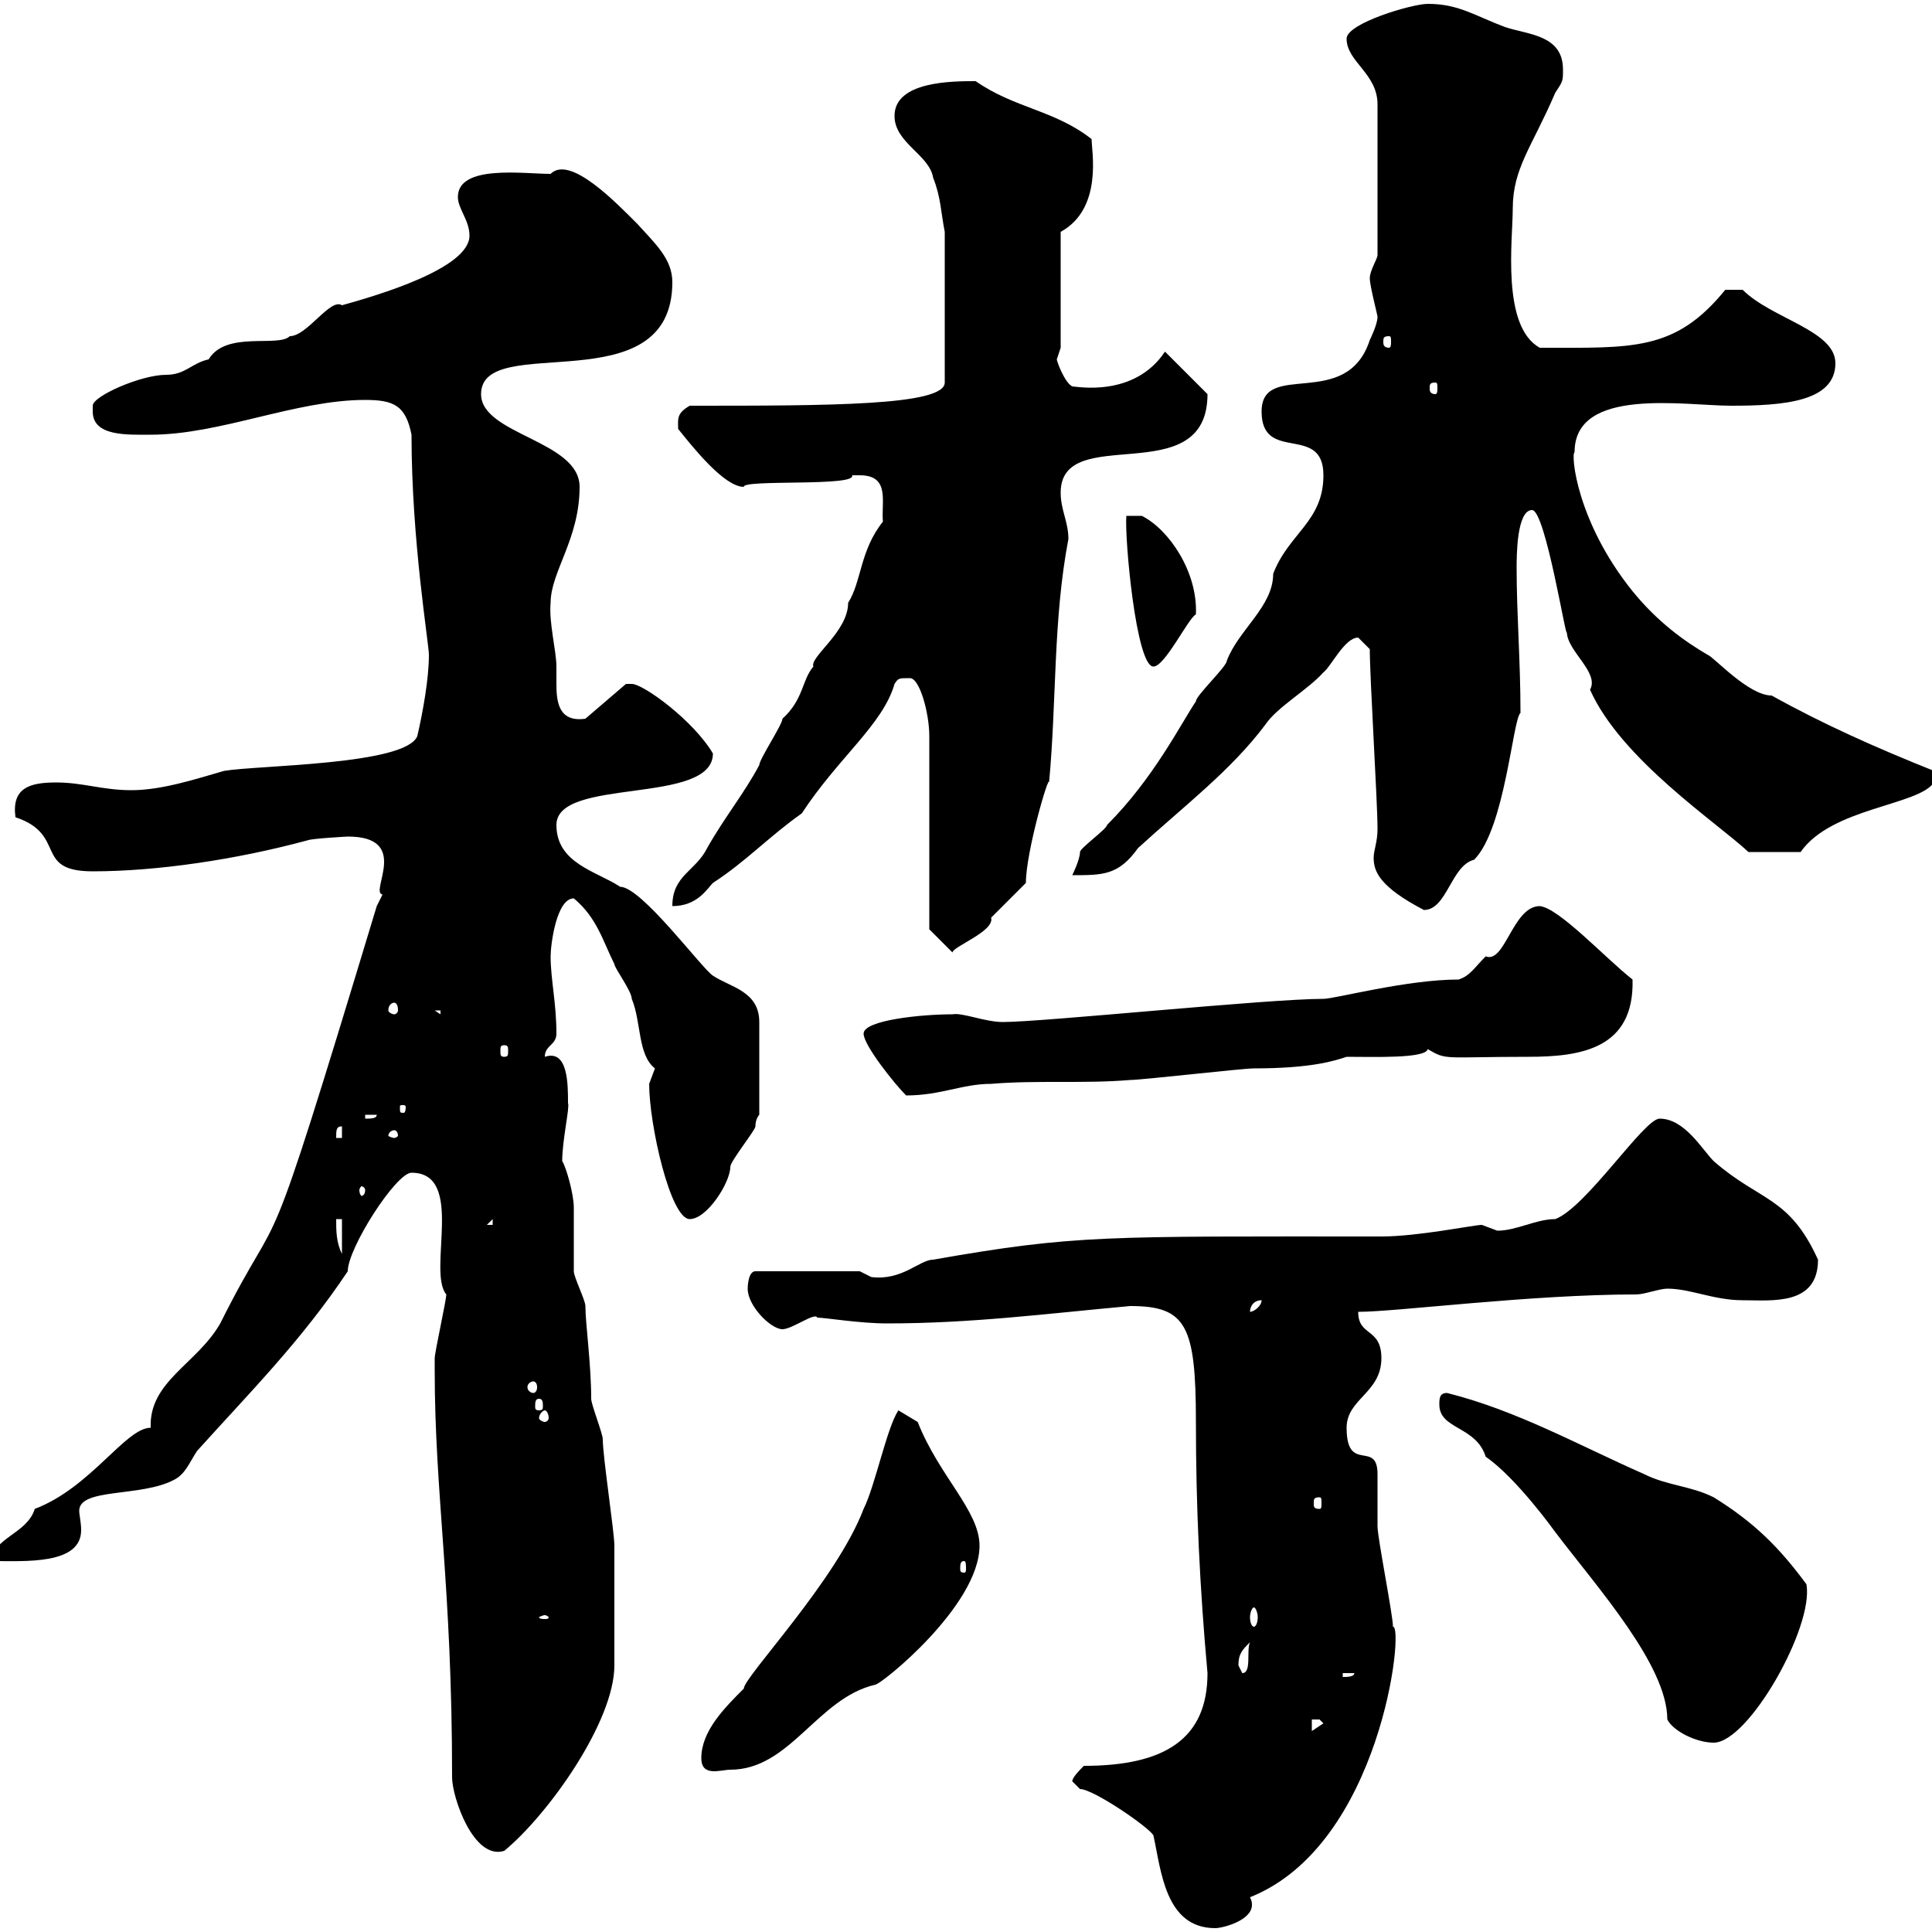 <svg xmlns="http://www.w3.org/2000/svg" xmlns:xlink="http://www.w3.org/1999/xlink" width="300" height="300"><path d="M179.10 285C180.30 290.40 180.90 299.40 188.70 299.40C189.90 299.40 194.40 298.20 194.40 295.80C194.40 295.50 194.40 295.20 194.10 294.60C214.50 286.50 218.10 252.30 216.30 252.60C216.30 250.80 213.90 238.80 213.90 237C213.90 236.10 213.90 229.80 213.90 228.90C213.90 223.50 209.10 228.90 209.10 221.70C209.10 217.20 214.50 216.30 214.50 210.90C214.50 206.10 210.90 207.60 210.90 203.70C216.90 203.70 237.60 201 254.10 201C255.30 201 257.70 200.10 258.90 200.10C262.50 200.10 266.10 201.90 270.60 201.90C275.10 201.90 282.30 202.80 282.30 195.60C277.80 185.70 273.30 186.60 266.10 180.30C264.30 178.50 261.60 173.70 257.70 173.70C255.30 173.70 246.30 187.50 241.50 189.30C238.50 189.30 235.50 191.10 232.50 191.10C232.50 191.10 230.10 190.20 230.10 190.20C228.90 190.20 220.20 192 214.50 192C171.60 192 167.10 191.70 144.90 195.60C142.80 195.60 140.10 198.90 135.30 198.30C135.30 198.30 133.50 197.40 133.50 197.40L117.30 197.40C116.10 197.40 116.10 200.10 116.10 200.10C116.10 202.80 119.70 206.40 121.50 206.40C123 206.40 126.60 203.70 126.90 204.60C128.10 204.60 133.50 205.50 137.70 205.50C150.90 205.50 162.30 204 175.50 202.80C184.20 202.80 185.70 205.80 185.70 220.80C185.70 234 186.30 246.60 187.50 259.80C187.50 270 180.90 274.20 168.30 274.20C167.70 274.80 166.50 276 166.50 276.60C166.50 276.60 167.70 277.80 167.70 277.80C169.80 277.80 178.50 283.80 179.10 285ZM67.50 211.80C67.50 211.80 67.50 212.70 67.50 212.70C67.50 232.20 70.20 246 70.20 276C70.20 279 73.50 288.90 78.30 287.40C85.20 281.70 95.40 267.30 95.40 258.60C95.40 252.30 95.40 243.90 95.40 240C95.40 237.90 93.60 226.20 93.60 223.50C93.60 222.60 91.80 218.10 91.80 217.20C91.80 211.80 90.90 205.50 90.90 202.80C90.90 201.90 89.10 198.30 89.10 197.40C89.10 196.50 89.10 188.40 89.10 187.50C89.10 185.40 87.90 181.20 87.30 180.30C87.30 177 88.50 171.90 88.20 171.30C88.20 168.30 88.20 162.90 84.60 164.10C84.60 162.30 86.40 162.30 86.40 160.50C86.40 155.70 85.50 152.10 85.50 148.50C85.50 146.70 86.40 139.50 89.10 139.50C92.70 142.50 93.60 146.10 95.40 149.70C95.40 150.30 98.10 153.90 98.10 155.10C99.60 158.70 99 163.80 101.70 165.90C101.70 165.90 100.80 168.30 100.80 168.30C100.80 174.60 104.10 189.30 107.10 189.30C109.80 189.30 113.40 183.60 113.40 181.20C113.40 180.30 117.30 175.50 117.30 174.90C117.30 173.70 117.90 173.10 117.90 173.10L117.90 158.70C117.90 153.90 113.40 153.30 110.70 151.50C108.90 150.30 99.60 137.70 96.30 137.70C92.70 135.30 86.40 134.10 86.40 128.10C86.40 120.60 110.70 125.10 110.70 117C107.70 111.90 99.90 106.20 98.10 106.20C98.10 106.20 97.20 106.20 97.20 106.20L90.90 111.60C86.70 112.20 86.40 108.90 86.40 106.20C86.40 105 86.40 104.40 86.40 103.50C86.40 101.10 85.20 96.60 85.50 93.60C85.50 88.80 90 83.70 90 75.60C90 68.40 74.70 67.50 74.70 61.20C74.70 51.30 104.40 63 104.40 43.80C104.40 40.20 101.70 37.80 99 34.80C95.70 31.50 88.50 24 85.50 27C81.30 27 71.10 25.50 71.10 30.60C71.10 32.40 72.90 34.20 72.90 36.60C72.90 41.70 58.50 45.90 53.10 47.40C51.30 46.20 47.70 52.20 45 52.20C43.20 54 35.10 51.30 32.40 55.80C29.70 56.40 28.80 58.20 25.80 58.20C21.90 58.20 14.40 61.50 14.40 63C14.40 63 14.40 63.90 14.40 63.90C14.40 67.80 19.80 67.50 23.40 67.50C34.20 67.50 45.90 62.10 56.70 62.10C61.20 62.10 63 63 63.90 67.50C63.90 84 66.60 99.90 66.60 101.70C66.60 105.30 65.70 110.40 64.80 114.30C63 118.80 40.20 118.80 34.80 119.70C30.60 120.90 25.20 122.70 20.40 122.70C15.90 122.70 12.90 121.50 8.70 121.50C4.50 121.50 1.80 122.40 2.40 126.90C10.50 129.60 5.10 135.30 14.40 135.30C24.30 135.30 36.60 133.50 47.70 130.50C48.30 130.20 54 129.90 54 129.90C63.90 129.90 57.30 138.60 59.40 138.90C59.40 138.90 58.50 140.70 58.50 140.70C39.90 202.20 44.70 184.50 34.20 205.50C30.60 211.80 23.10 214.50 23.40 221.70C19.50 221.70 14.10 231 5.40 234.30C4.20 238.20-1.20 238.80-1.20 242.40C3.90 242.40 12.60 243 12.60 237.60C12.60 236.40 12.30 235.20 12.30 234.60C12.30 231 21.90 232.50 27 229.80C28.80 228.90 29.40 227.10 30.60 225.30C38.70 216.30 46.80 208.20 54 197.40C54 193.80 61.50 182.10 63.90 182.10C72.30 182.10 66.30 197.40 69.30 201C69.30 201.90 67.50 210 67.50 210.90C67.50 210.90 67.50 211.80 67.50 211.80ZM108.90 273C108.90 276 111.90 274.80 113.40 274.80C122.70 274.80 126.90 263.70 135.90 261.60C136.80 261.60 152.10 249.30 152.10 240C152.10 234.60 145.80 229.20 142.50 220.80L139.50 219C137.70 221.70 135.90 230.70 134.10 234.30C129.90 245.40 115.50 260.40 115.50 262.20C112.50 265.20 108.90 268.80 108.90 273ZM223.50 218.10C223.50 222 229.20 221.40 230.70 226.20C235.50 229.50 241.50 237.90 241.50 237.90C248.10 246.60 258.90 258.60 258.90 267C259.80 268.80 263.40 270.60 266.10 270.60C271.50 270.60 281.70 252.60 280.50 246C276.30 240.30 272.40 236.40 266.10 232.50C262.50 230.70 258.90 230.70 255.30 228.90C245.10 224.40 235.50 219 224.70 216.30C223.50 216.30 223.50 217.20 223.50 218.10ZM203.70 267C203.70 267 203.70 267 204.90 267C204.90 267 205.50 267.60 205.50 267.60L203.70 268.80ZM208.50 259.80L210.30 259.80C210.30 260.40 209.10 260.40 208.50 260.40ZM192.30 258.60C192.30 256.80 192.90 256.20 194.10 255C193.50 256.20 194.40 259.80 192.90 259.80C192.90 259.80 192.30 258.60 192.30 258.60ZM194.70 249.60C195 249.60 195.30 250.50 195.30 251.10C195.30 252 195 252.60 194.70 252.60C194.40 252.60 194.10 252 194.10 251.10C194.10 250.50 194.40 249.60 194.70 249.60ZM84.60 250.80C84.90 250.80 85.20 251.10 85.20 251.10C85.20 251.40 84.90 251.40 84.60 251.40C84.30 251.40 83.70 251.40 83.70 251.10C83.70 251.10 84.30 250.80 84.60 250.80ZM149.70 242.40C150 242.40 150 243 150 243.60C150 243.90 150 244.20 149.70 244.20C149.10 244.20 149.10 243.90 149.10 243.60C149.10 243 149.10 242.40 149.70 242.40ZM204.90 232.50C205.20 232.50 205.20 232.80 205.20 233.40C205.20 234 205.20 234.30 204.90 234.30C204 234.30 204 234 204 233.40C204 232.80 204 232.50 204.90 232.50ZM84.60 219C84.90 219 85.20 219.60 85.20 220.20C85.20 220.50 84.90 220.80 84.60 220.80C84.30 220.80 83.70 220.50 83.70 220.20C83.70 219.60 84.30 219 84.60 219ZM83.70 217.20C84.30 217.20 84.30 217.80 84.30 218.40C84.30 218.70 84.30 219 83.70 219C83.10 219 83.10 218.70 83.10 218.40C83.10 217.80 83.10 217.20 83.70 217.20ZM82.80 214.50C83.10 214.50 83.40 214.80 83.40 215.40C83.40 216 83.10 216.30 82.80 216.30C82.50 216.30 81.90 216 81.90 215.40C81.90 214.80 82.50 214.50 82.80 214.50ZM195.90 201.90C195.90 202.80 194.70 203.70 194.10 203.70C194.10 202.80 194.70 201.90 195.90 201.90ZM52.20 189.30L53.10 189.30L53.10 194.70C52.20 192.90 52.20 191.10 52.20 189.30ZM76.50 189.30L76.50 190.20L75.60 190.20ZM56.70 184.80C56.70 185.40 56.40 185.70 56.10 185.70C56.10 185.70 55.80 185.40 55.80 184.80C55.80 184.50 56.10 184.20 56.10 184.20C56.40 184.20 56.70 184.50 56.70 184.80ZM53.10 174.90L53.10 176.70L52.20 176.70C52.20 175.50 52.20 174.90 53.10 174.90ZM61.20 175.50C61.50 175.50 61.80 175.80 61.80 176.40C61.80 176.40 61.50 176.70 61.20 176.70C60.90 176.70 60.30 176.40 60.30 176.40C60.30 175.80 60.90 175.50 61.20 175.50ZM56.70 173.10L58.50 173.10C58.50 173.70 57.60 173.70 56.70 173.70ZM63 171.90C63 172.80 62.70 172.80 62.70 172.80C62.10 172.80 62.10 172.80 62.10 171.90C62.10 171.60 62.10 171.60 62.70 171.60C62.70 171.60 63 171.60 63 171.90ZM134.10 160.50C134.10 162.30 138.90 168.30 140.70 170.10C146.10 170.10 149.40 168.30 153.90 168.30C161.10 167.70 168.30 168.30 175.50 167.70C177.30 167.70 192.90 165.90 194.70 165.90C203.70 165.90 207.30 164.70 209.10 164.10C213.30 164.10 221.40 164.40 221.70 162.90C224.70 164.70 224.10 164.10 237.30 164.10C245.40 164.10 253.80 162.90 253.50 152.10C249.30 148.80 242.10 141 239.10 140.70C234.90 140.70 233.70 149.70 230.70 148.50C228.90 150.30 228.30 151.50 226.50 152.10C218.40 152.10 207.30 155.10 205.50 155.10C196.80 155.10 162 158.70 155.70 158.70C153 158.70 149.40 157.20 147.90 157.50C143.10 157.50 134.10 158.40 134.10 160.50ZM78.30 162.30C78.90 162.30 78.90 162.60 78.90 163.20C78.90 163.80 78.90 164.10 78.30 164.10C77.70 164.10 77.70 163.80 77.70 163.20C77.70 162.60 77.70 162.30 78.30 162.30ZM67.50 156.90L68.40 156.90L68.40 157.50ZM61.20 155.70C61.50 155.70 61.80 156 61.80 156.90C61.80 157.20 61.50 157.50 61.20 157.50C60.90 157.50 60.30 157.20 60.30 156.90C60.30 156 60.90 155.70 61.20 155.70ZM144.30 144.30L147.90 147.90C147.90 147 154.50 144.60 153.90 142.50C155.10 141.30 158.70 137.70 159.30 137.10C159.30 132.30 162.90 120 162.90 121.50C164.10 108.60 163.50 96.30 165.90 83.70C165.90 81 164.70 79.20 164.70 76.50C164.70 65.40 187.50 76.50 187.50 61.20L180.90 54.60C176.10 61.80 167.10 60 166.50 60C165.30 59.40 164.10 56.10 164.10 55.80C164.10 55.80 164.70 54 164.70 54L164.70 36C171.30 32.40 169.50 23.40 169.50 21.60C163.80 17.10 157.50 16.80 151.50 12.60C147.90 12.60 138.90 12.60 138.90 18C138.90 22.20 144.30 24 144.90 27.60C146.10 30.60 146.10 33 146.70 36L146.70 59.40C146.70 63 128.70 63 107.10 63C105 64.20 105.30 65.10 105.30 66.60C107.70 69.60 112.50 75.60 115.50 75.60C115.20 74.40 133.20 75.60 132.30 73.80C132.30 73.80 132.30 73.80 133.50 73.80C138.30 73.80 136.80 78 137.10 81C133.50 85.50 133.80 90.30 131.70 93.60C131.70 98.10 125.70 102 126.30 103.50C124.50 105.60 124.80 108.60 121.50 111.60C121.50 112.50 117.90 117.90 117.90 118.80C115.50 123.30 112.50 126.90 109.80 131.70C108 135.30 104.40 135.90 104.40 140.70C108.30 140.70 109.80 138 110.70 137.10C115.80 133.80 119.40 129.90 124.50 126.30C130.20 117.60 137.10 112.50 138.90 106.20C139.50 105.30 139.50 105.30 141.30 105.30C142.80 105.30 144.30 110.70 144.30 114.30ZM212.70 100.80C212.70 105.30 213.90 124.50 213.90 128.70C213.90 130.80 213.30 132 213.30 133.20C213.30 135.30 214.20 137.70 221.10 141.30C224.70 141.30 225.30 134.40 228.90 133.50C233.70 128.70 234.90 111.60 236.10 110.70C236.10 102.60 235.50 95.40 235.50 88.20C235.50 86.40 235.50 79.20 237.90 79.20C240 79.20 243.30 100.20 243.30 98.10C243.30 101.10 248.40 104.40 246.90 107.10C251.70 117.90 266.70 127.80 271.50 132.30C272.40 132.30 276 132.30 279.60 132.30C284.40 125.40 297.90 125.10 300.30 121.50L300.30 119.70C291.30 116.10 283.20 112.50 275.10 108C271.50 108 266.10 102 265.20 101.70C261.60 99.60 257.40 96.60 253.50 91.80C244.80 81 243.90 70.50 244.50 70.20C244.50 60 261.60 63 268.80 63C276.90 63 285 62.40 285 56.40C285 51.30 275.10 49.50 270.60 45L267.90 45C260.10 54.60 253.50 54 239.10 54C233.10 50.70 234.90 37.20 234.90 32.40C234.90 26.10 237.90 22.80 241.50 14.40C242.70 12.60 242.70 12.60 242.70 10.80C242.70 5.40 237.30 5.40 233.70 4.20C228.90 2.40 226.50 0.60 221.70 0.60C219.30 0.60 209.10 3.60 209.10 6C209.10 9.60 213.90 11.40 213.90 16.20L213.90 39.60C213.90 40.20 212.70 42 212.70 43.20C212.70 44.40 213.90 48.90 213.90 49.20C213.90 50.40 212.70 52.80 212.70 52.80C209.10 63.90 195.90 55.80 195.90 63.90C195.90 72 205.50 65.70 205.50 73.80C205.50 81 200.10 82.80 197.70 89.10C197.70 94.20 192.30 97.80 190.50 102.60C190.50 103.50 185.70 108 185.70 108.90C183.30 112.50 179.10 120.90 171.90 128.10C171.90 128.70 167.70 131.70 167.70 132.30C167.70 133.50 166.50 135.90 166.50 135.90C171.30 135.90 173.70 135.90 176.70 131.70C183.90 125.10 191.10 119.70 196.50 112.50C198.30 109.80 203.10 107.10 205.50 104.40C206.70 103.50 208.80 99 210.90 99C210.90 99 212.70 100.80 212.70 100.80ZM174.90 80.10C174.60 83.40 176.40 103.50 179.10 103.50C180.90 103.50 184.50 96 185.70 95.40C186 88.80 181.50 82.20 177.30 80.10ZM222.90 59.40C223.20 59.40 223.20 59.70 223.20 60.30C223.20 60.60 223.20 61.20 222.90 61.20C222 61.20 222 60.60 222 60.30C222 59.70 222 59.40 222.90 59.40ZM215.70 52.20C216 52.20 216 52.50 216 53.10C216 53.40 216 54 215.70 54C214.80 54 214.80 53.40 214.80 53.10C214.80 52.50 214.80 52.20 215.70 52.20Z"/></svg>